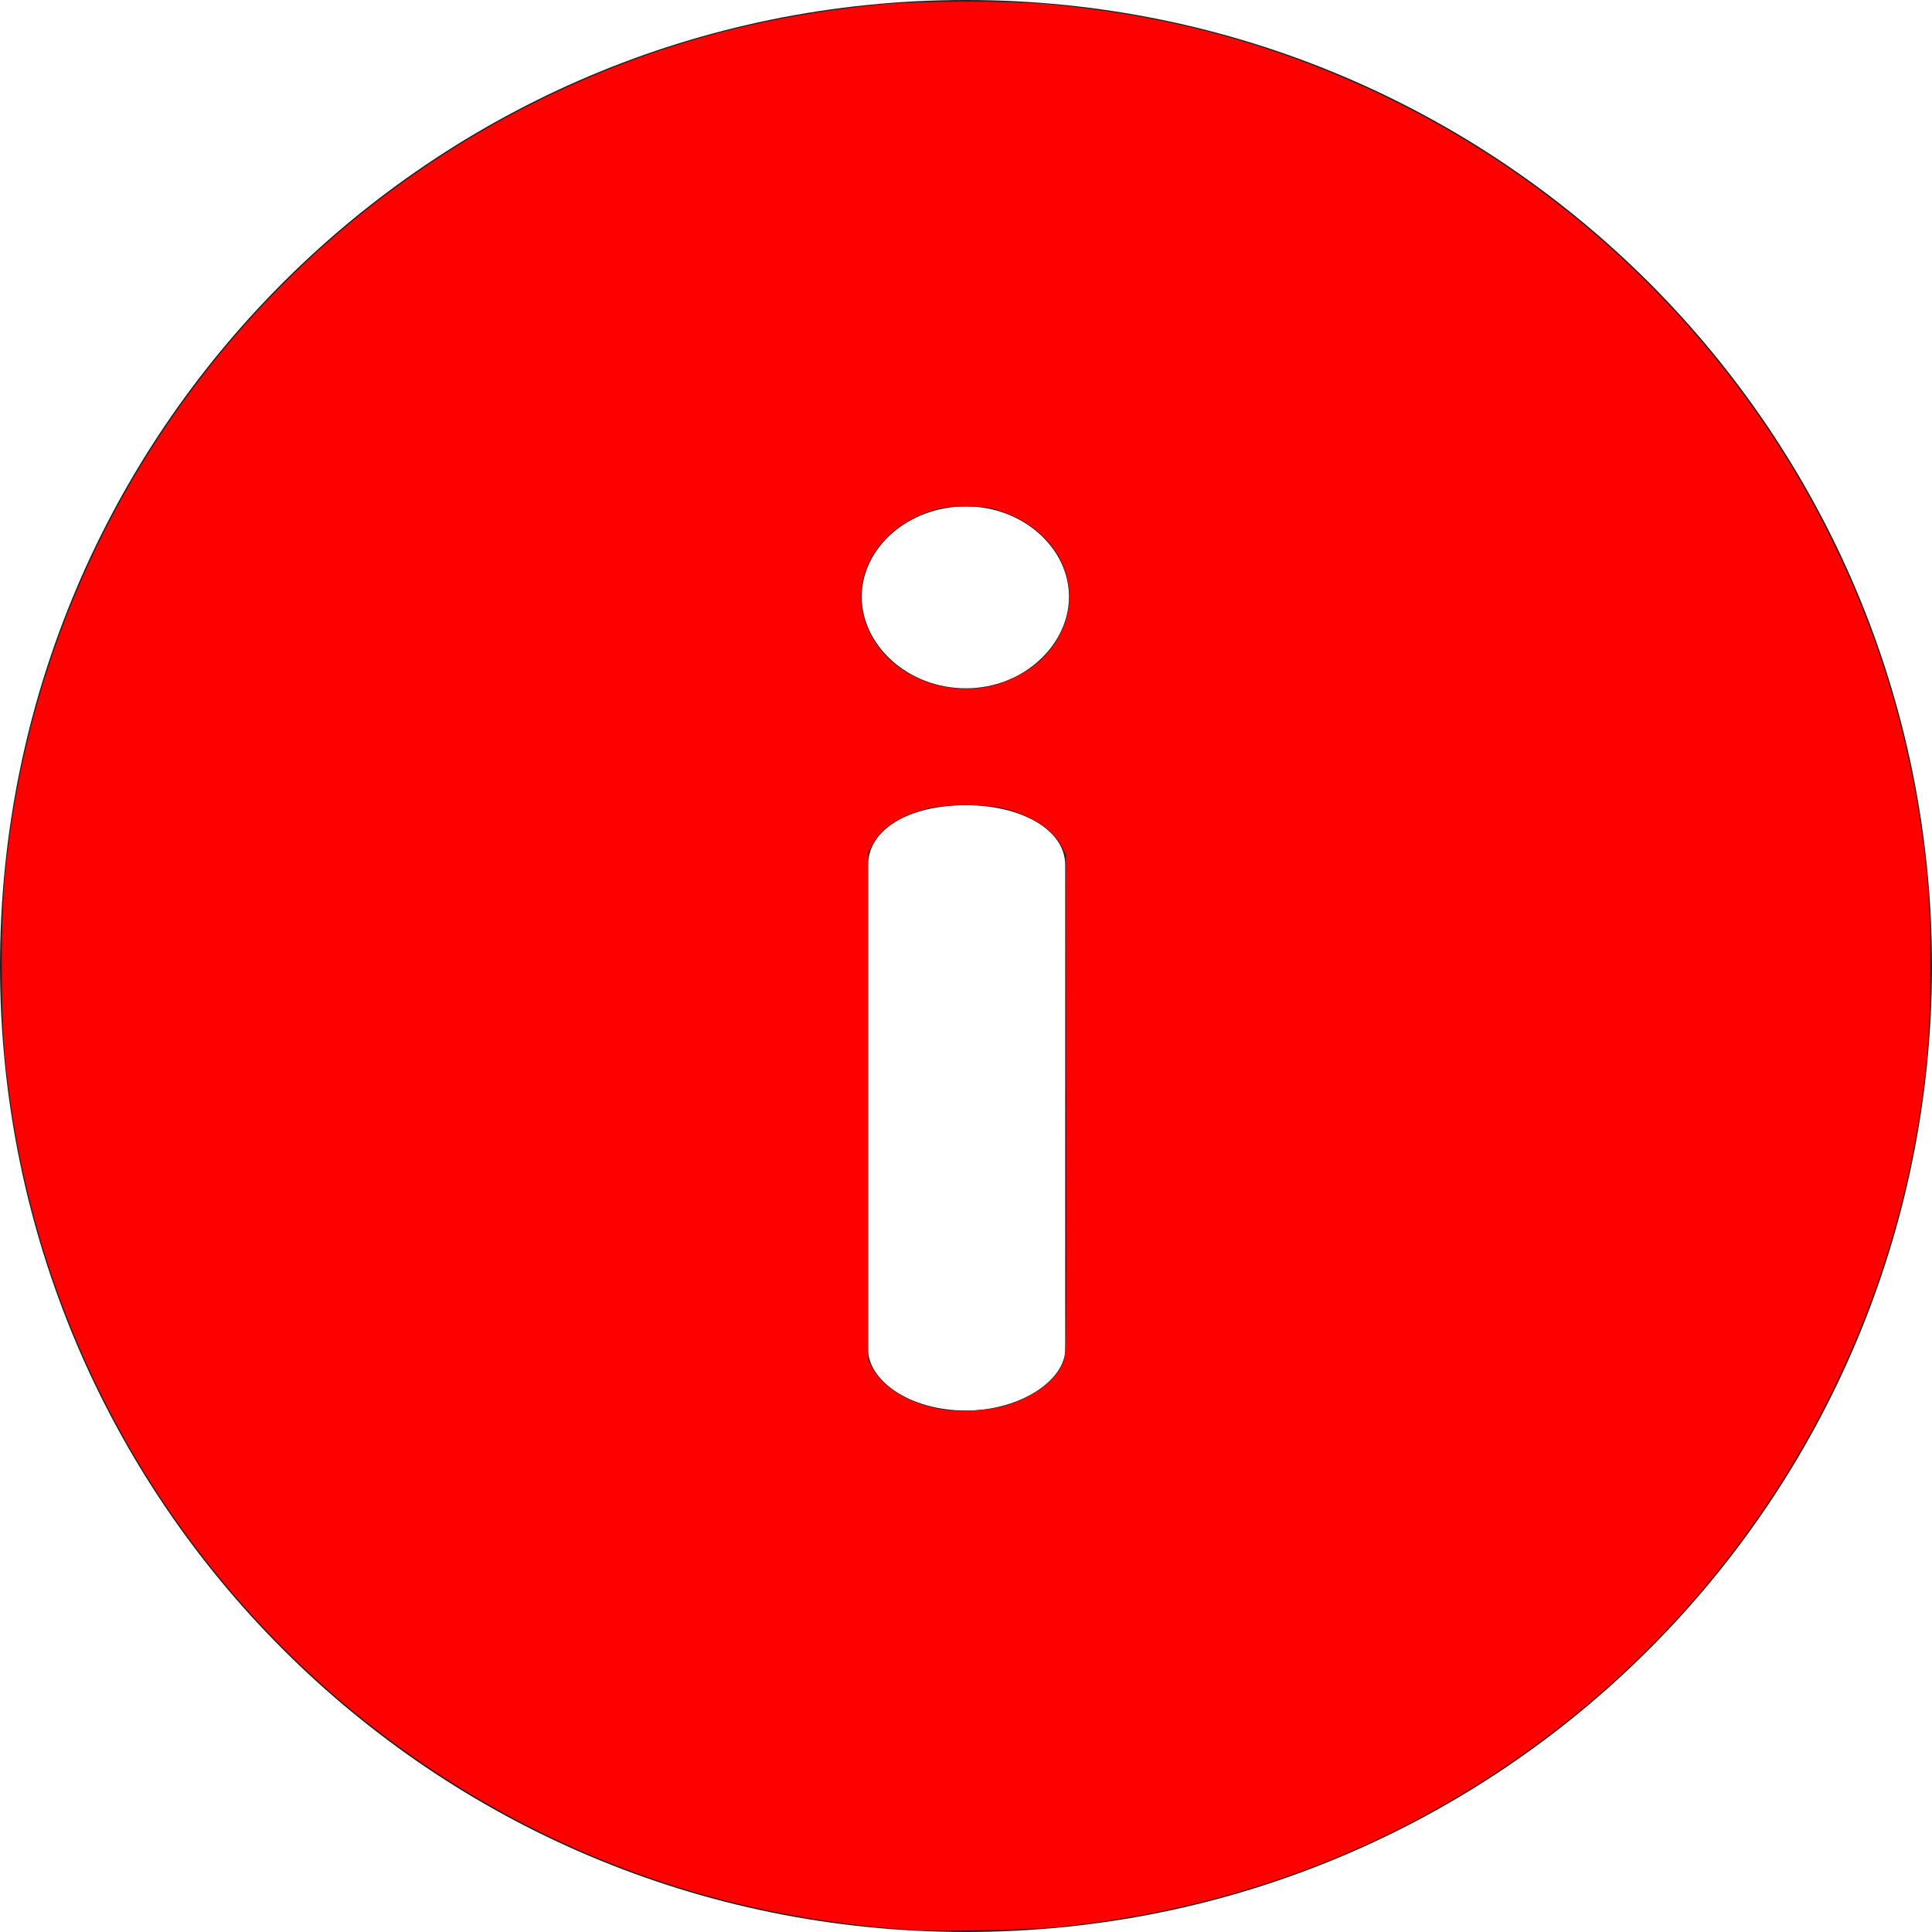 <?xml version="1.0" encoding="UTF-8" standalone="no"?>
<svg
   width="23"
   height="23"
   viewBox="0 0 23 23"
   fill="none"
   version="1.1"
   id="svg1"
   sodipodi:docname="InfoIcon.svg"
   inkscape:version="1.4.2 (2aeb623e1d, 2025-05-12)"
   xmlns:inkscape="http://www.inkscape.org/namespaces/inkscape"
   xmlns:sodipodi="http://sodipodi.sourceforge.net/DTD/sodipodi-0.dtd"
   xmlns="http://www.w3.org/2000/svg"
   xmlns:svg="http://www.w3.org/2000/svg">
  <defs
     id="defs1" />
  <sodipodi:namedview
     id="namedview1"
     pagecolor="#ffffff"
     bordercolor="#000000"
     borderopacity="0.25"
     inkscape:showpageshadow="2"
     inkscape:pageopacity="0.0"
     inkscape:pagecheckerboard="0"
     inkscape:deskcolor="#d1d1d1"
     inkscape:zoom="50.913043"
     inkscape:cx="11.5"
     inkscape:cy="11.5"
     inkscape:window-width="2560"
     inkscape:window-height="1403"
     inkscape:window-x="0"
     inkscape:window-y="0"
     inkscape:window-maximized="1"
     inkscape:current-layer="svg1" />
  <path
     d="M11.5 0C5.144 0 0 5.143 0 11.5C0 17.856 5.143 23 11.5 23C17.856 23 23 17.857 23 11.5C23 5.144 17.857 0 11.5 0ZM12.681 16.065C12.681 16.428 12.151 16.792 11.5 16.792C10.819 16.792 10.335 16.428 10.335 16.065V10.298C10.335 9.874 10.819 9.586 11.5 9.586C12.151 9.586 12.681 9.874 12.681 10.298V16.065ZM11.5 8.194C10.804 8.194 10.259 7.679 10.259 7.104C10.259 6.528 10.804 6.029 11.5 6.029C12.181 6.029 12.726 6.528 12.726 7.104C12.726 7.679 12.181 8.194 11.5 8.194Z"
     fill="#222222"
     id="path1" />
  <path
     style="fill:#ff0000;stroke-width:0.02;fill-rule:nonzero"
     d="M 10.911,22.978 C 8.814,22.853 6.897,22.223 5.185,21.096 2.438,19.287 0.601,16.401 0.129,13.15 0.043,12.561 0.022,12.225 0.022,11.5 c 0,-0.725 0.022,-1.061 0.107,-1.65 C 0.733,5.696 3.559,2.197 7.497,0.729 8.443,0.377 9.374,0.165 10.459,0.056 c 0.483,-0.049 1.599,-0.049 2.082,0 1.057,0.106 1.971,0.311 2.887,0.646 3.979,1.454 6.835,4.965 7.443,9.149 0.086,0.589 0.107,0.925 0.107,1.65 0,0.725 -0.022,1.061 -0.107,1.65 -0.436,2.998 -2.049,5.719 -4.467,7.533 -1.716,1.288 -3.671,2.043 -5.843,2.259 -0.291,0.029 -1.373,0.053 -1.65,0.036 z m 1.021,-6.233 c 0.364,-0.096 0.669,-0.327 0.736,-0.557 0.027,-0.092 0.03,-0.445 0.025,-3.059 l -0.005,-2.955 -0.046,-0.092 C 12.541,9.875 12.28,9.705 11.939,9.621 c -0.197,-0.048 -0.673,-0.048 -0.88,3.287e-4 -0.326,0.076 -0.567,0.231 -0.674,0.434 l -0.052,0.099 v 3.015 3.015 l 0.046,0.088 c 0.13,0.251 0.46,0.449 0.849,0.509 0.18,0.028 0.531,0.01 0.706,-0.036 z M 11.785,8.171 C 11.98,8.13 12.255,7.989 12.388,7.861 13,7.273 12.766,6.378 11.922,6.087 11.781,6.038 11.738,6.032 11.5,6.032 c -0.235,-8.89e-5 -0.283,0.006 -0.423,0.052 -0.735,0.244 -1.042,0.972 -0.659,1.56 0.275,0.423 0.833,0.638 1.367,0.527 z"
     id="path2" />
</svg>
